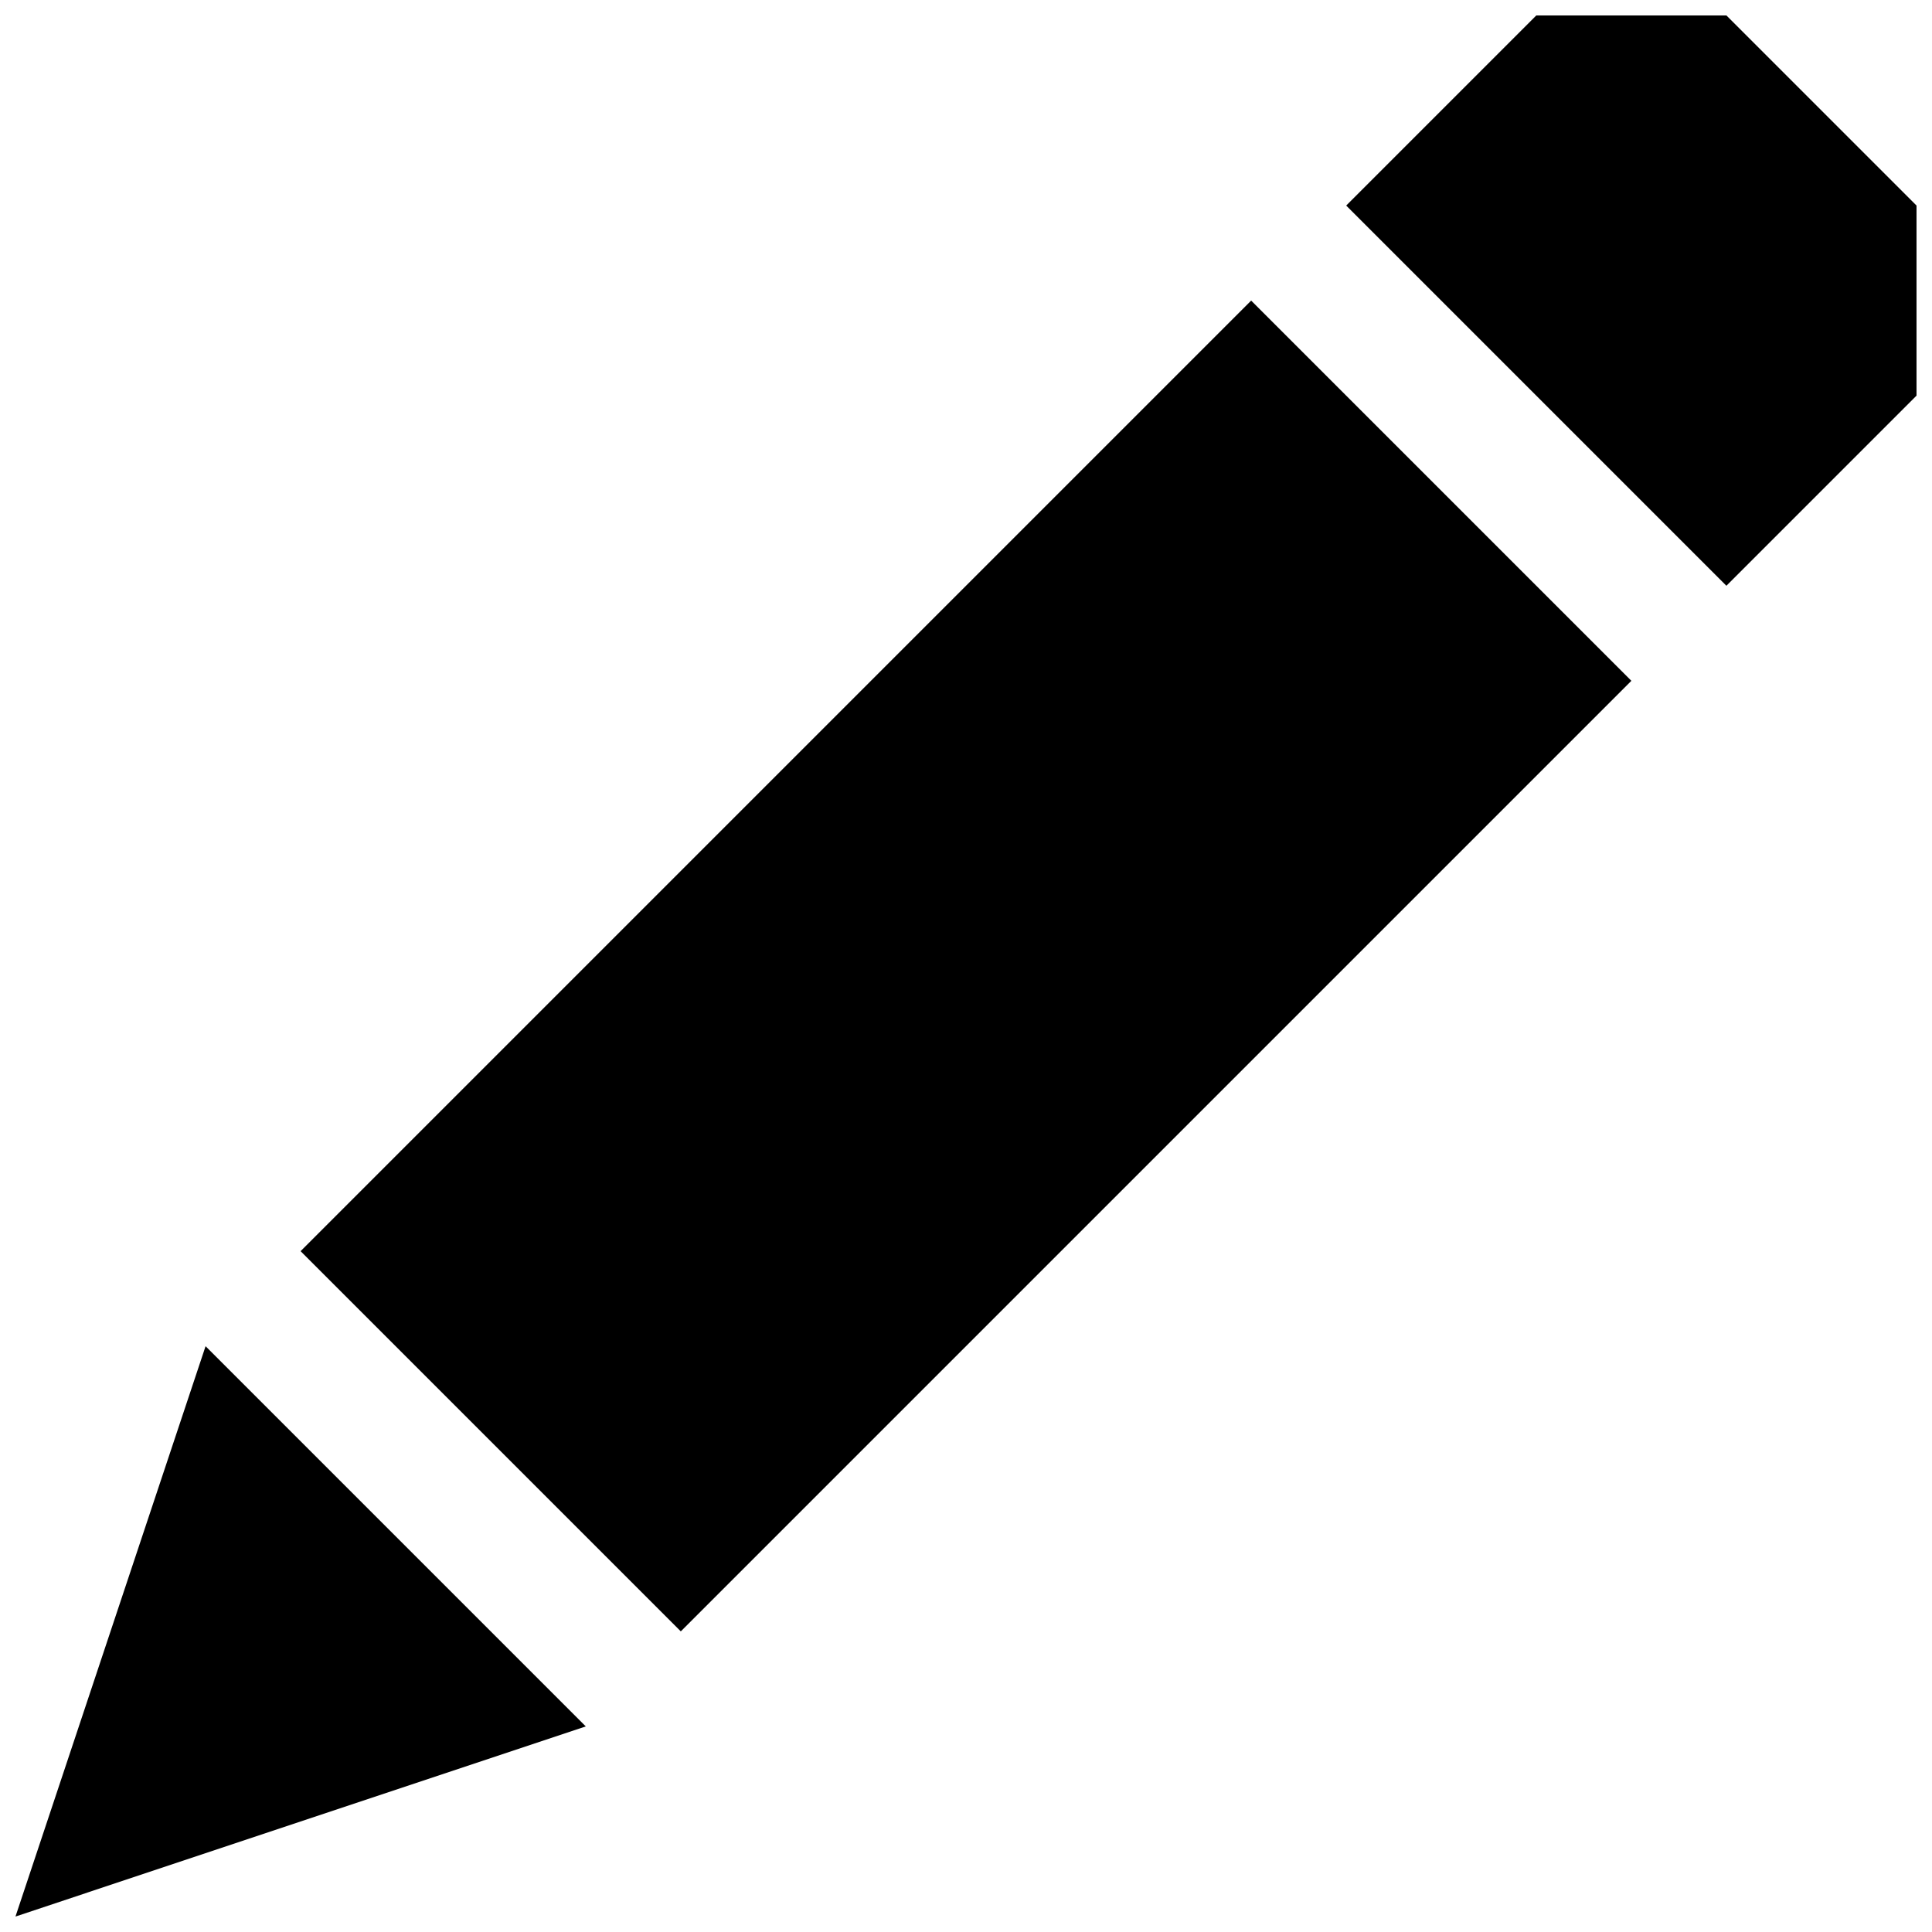 <?xml version="1.0" encoding="UTF-8"?>
<!-- Uploaded to: ICON Repo, www.svgrepo.com, Generator: ICON Repo Mixer Tools -->
<svg width="800px" height="800px" version="1.1" viewBox="144 144 512 512" xmlns="http://www.w3.org/2000/svg">
 <defs>
  <clipPath id="a">
   <path d="m148.09 148.09h503.81v503.81h-503.81z"/>
  </clipPath>
 </defs>
 <g clip-path="url(#a)">
  <path d="m198.48 500.76 100.76 100.76-151.14 50.383zm277.09-277.1-251.91 251.91 100.76 100.76 251.91-251.91zm125.95-75.57h-50.383l-50.383 50.383 100.76 100.76 50.383-50.383v-50.379l-50.383-50.383z"/>
 </g>
</svg>